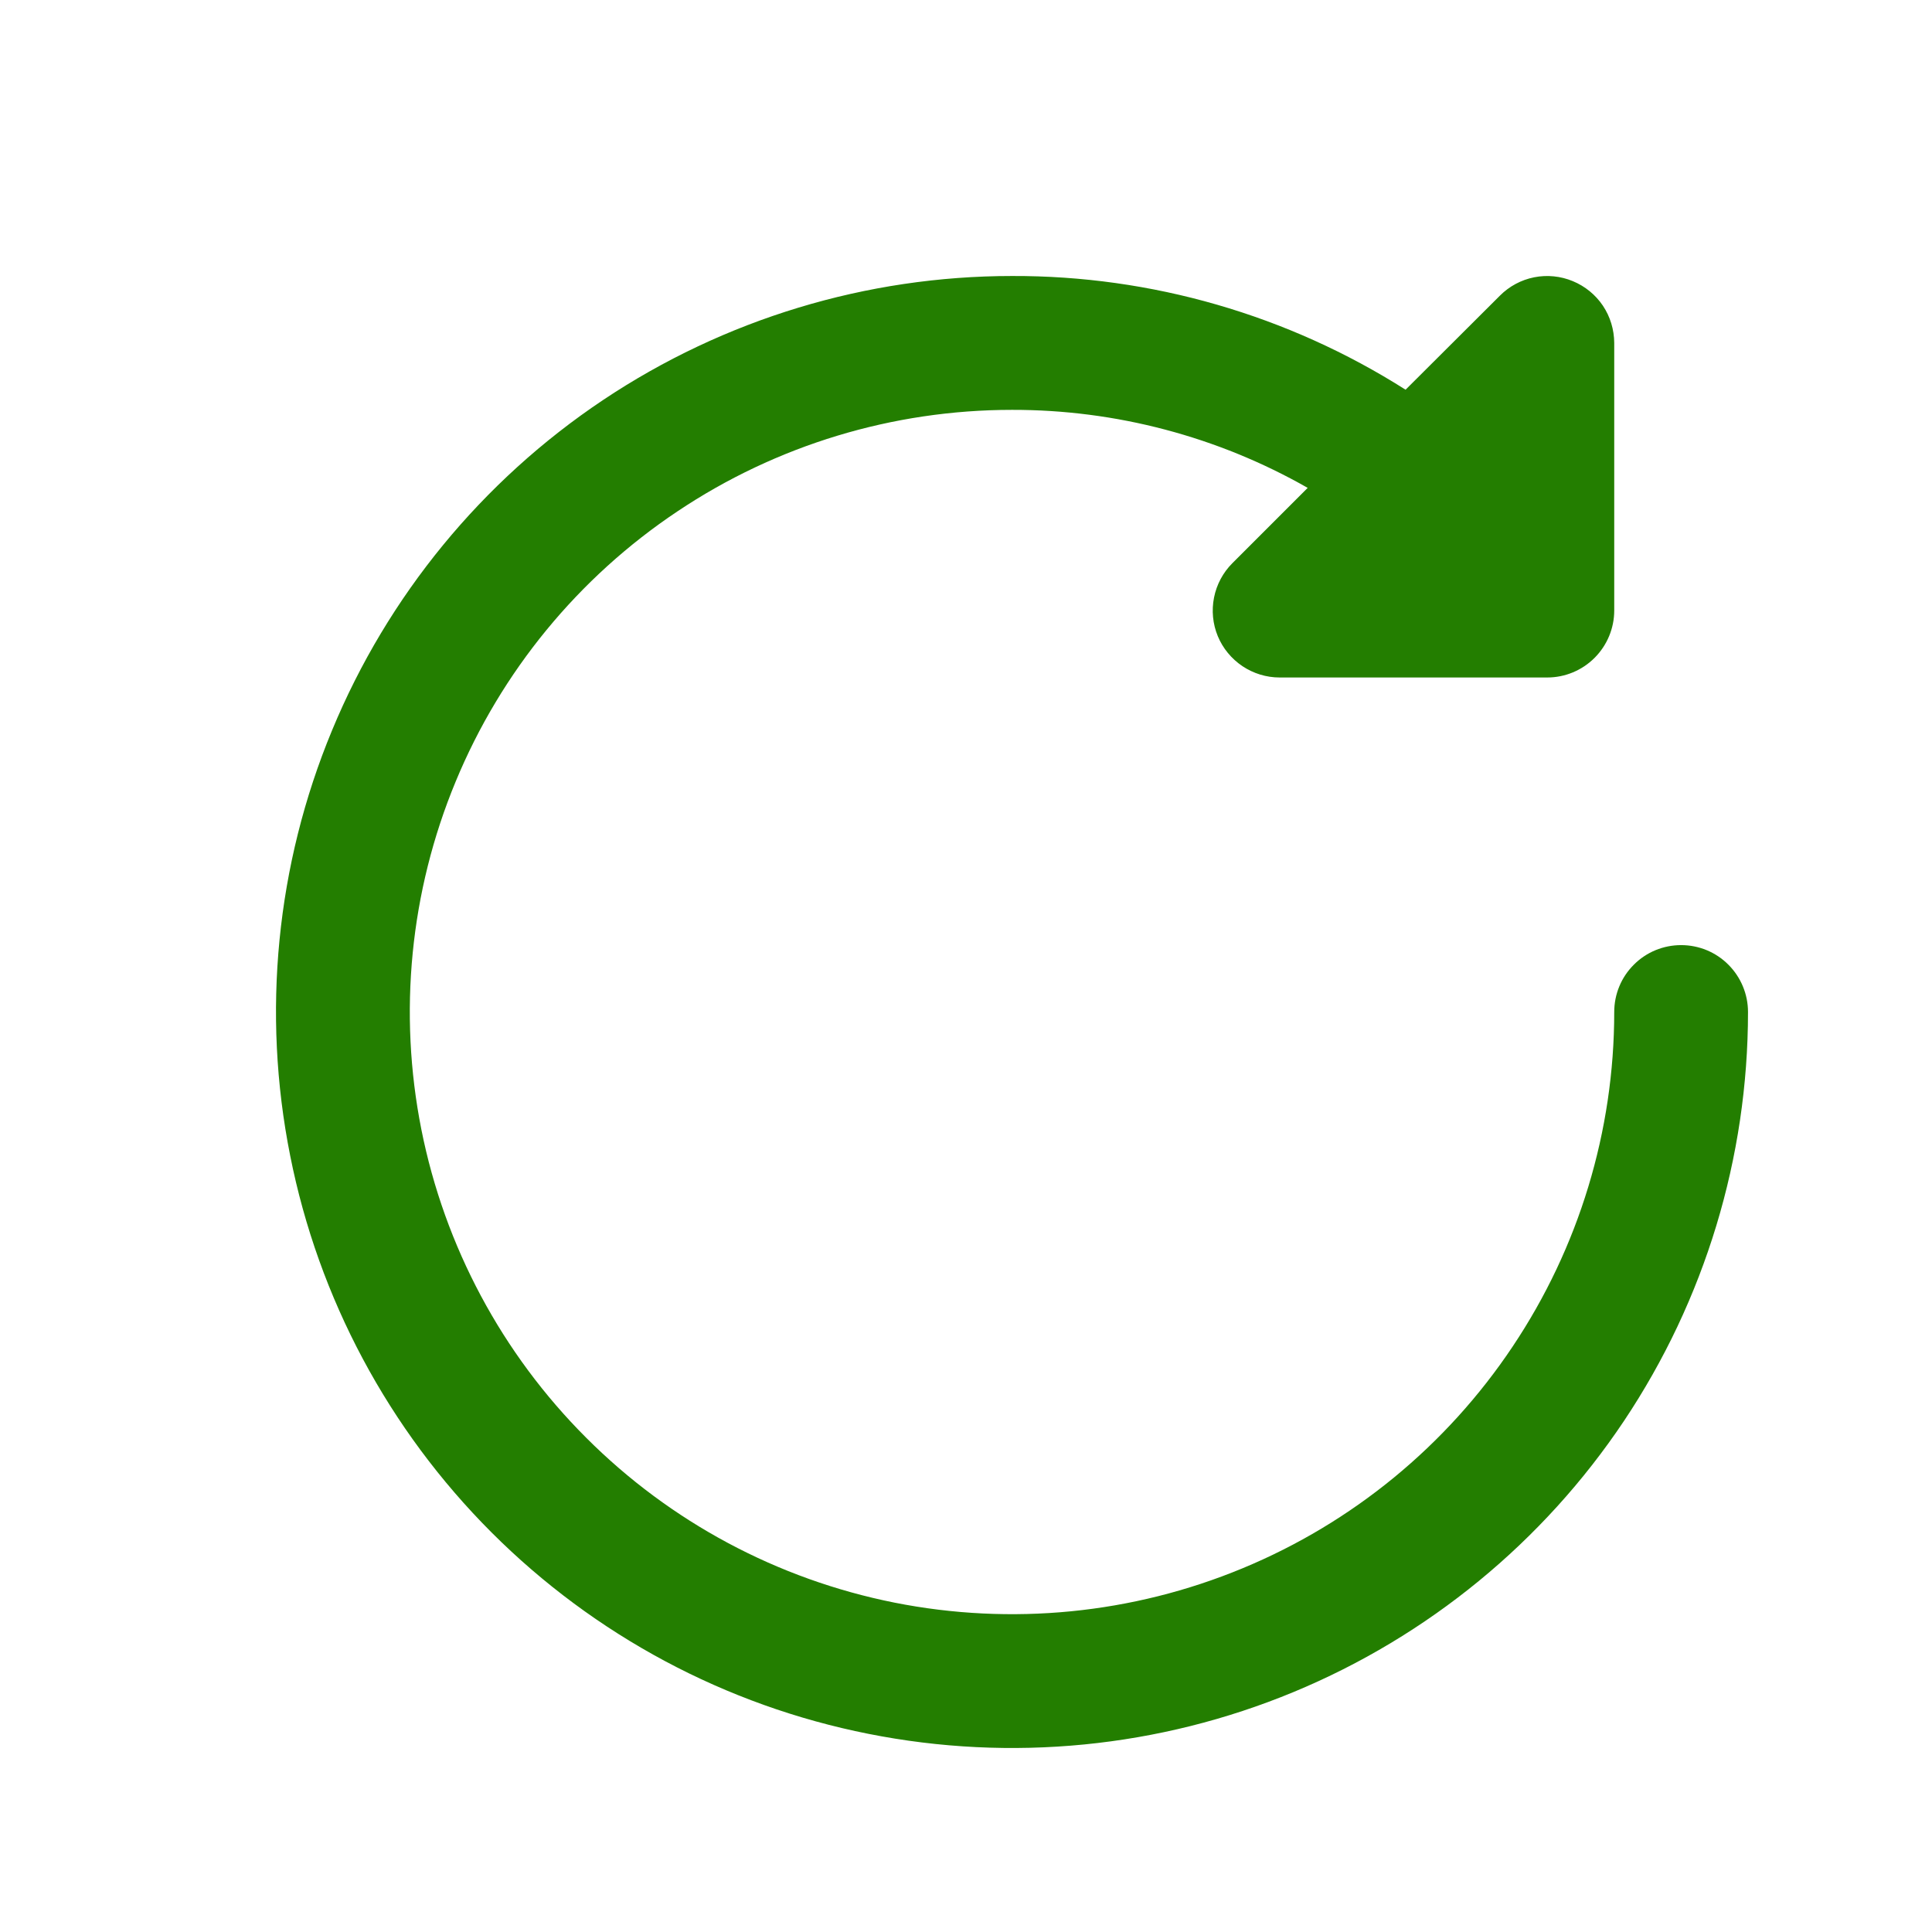 <svg width="21" height="21" viewBox="0 0 21 21" fill="none" xmlns="http://www.w3.org/2000/svg">
<path d="M18.273 10.273C18.08 10.273 17.895 10.349 17.759 10.486C17.622 10.622 17.546 10.807 17.546 11C17.546 12.295 17.162 13.56 16.442 14.636C15.723 15.713 14.701 16.552 13.505 17.047C12.309 17.543 10.993 17.672 9.723 17.42C8.453 17.167 7.287 16.544 6.372 15.628C5.456 14.713 4.833 13.547 4.58 12.277C4.328 11.007 4.457 9.691 4.953 8.495C5.448 7.299 6.287 6.277 7.364 5.558C8.44 4.838 9.705 4.455 11 4.455C12.127 4.453 13.235 4.745 14.214 5.303L13.395 6.122C13.293 6.224 13.224 6.354 13.196 6.495C13.168 6.636 13.182 6.782 13.237 6.915C13.292 7.048 13.386 7.161 13.505 7.241C13.625 7.321 13.765 7.364 13.909 7.364H16.818C17.011 7.364 17.196 7.287 17.332 7.151C17.469 7.014 17.546 6.829 17.546 6.636V3.727C17.545 3.583 17.503 3.443 17.423 3.323C17.343 3.204 17.229 3.111 17.096 3.056C16.964 3.001 16.817 2.986 16.676 3.014C16.535 3.042 16.406 3.111 16.304 3.213L15.278 4.236C13.999 3.424 12.515 2.995 11 3C9.418 3 7.871 3.469 6.555 4.348C5.24 5.227 4.214 6.477 3.609 7.939C3.003 9.4 2.845 11.009 3.154 12.561C3.462 14.113 4.224 15.538 5.343 16.657C6.462 17.776 7.887 18.538 9.439 18.846C10.991 19.155 12.6 18.997 14.062 18.391C15.523 17.785 16.773 16.76 17.652 15.445C18.531 14.129 19 12.582 19 11C19 10.807 18.923 10.622 18.787 10.486C18.651 10.349 18.466 10.273 18.273 10.273Z" fill="#237E00"/>
</svg>
